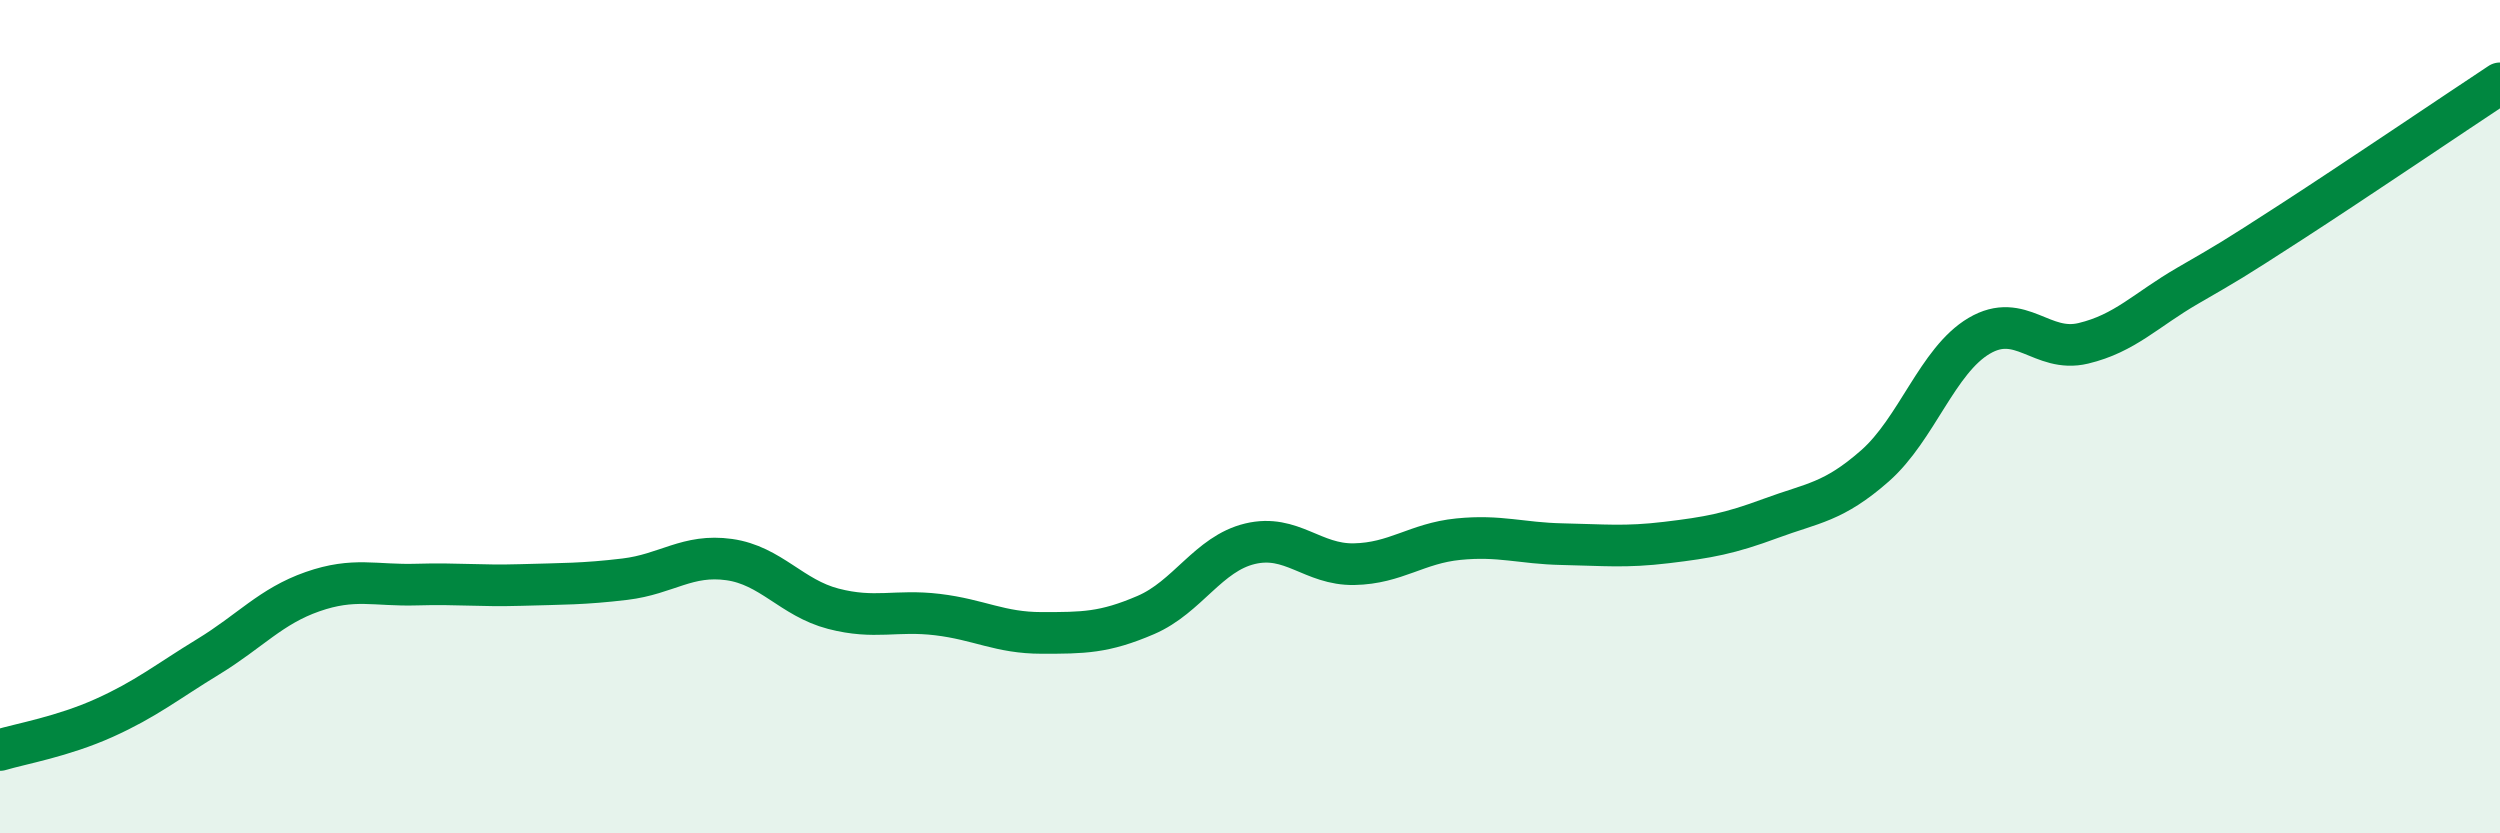 
    <svg width="60" height="20" viewBox="0 0 60 20" xmlns="http://www.w3.org/2000/svg">
      <path
        d="M 0,18 C 0.5,17.85 1.5,17.68 2.5,17.23 C 3.5,16.78 4,16.37 5,15.76 C 6,15.15 6.5,14.55 7.5,14.2 C 8.5,13.85 9,14.06 10,14.03 C 11,14 11.5,14.07 12.5,14.04 C 13.5,14.01 14,14.02 15,13.9 C 16,13.78 16.5,13.29 17.5,13.43 C 18.5,13.57 19,14.35 20,14.61 C 21,14.87 21.5,14.63 22.5,14.75 C 23.5,14.87 24,15.19 25,15.19 C 26,15.19 26.5,15.19 27.5,14.76 C 28.5,14.33 29,13.29 30,13.05 C 31,12.81 31.5,13.56 32.5,13.54 C 33.5,13.52 34,13.04 35,12.94 C 36,12.84 36.5,13.04 37.5,13.06 C 38.5,13.08 39,13.14 40,13.02 C 41,12.9 41.5,12.81 42.5,12.44 C 43.5,12.07 44,12.06 45,11.18 C 46,10.3 46.5,8.65 47.5,8.06 C 48.5,7.47 49,8.48 50,8.24 C 51,8 51.5,7.44 52.5,6.86 C 53.5,6.28 53.5,6.29 55,5.32 C 56.5,4.35 59,2.66 60,2L60 20L0 20Z"
        fill="#008740"
        opacity="0.1"
        stroke-linecap="round"
        stroke-linejoin="round"
      />
      <path
        d="M 0,18 C 0.5,17.85 1.5,17.68 2.5,17.23 C 3.5,16.78 4,16.37 5,15.76 C 6,15.15 6.5,14.55 7.5,14.2 C 8.5,13.85 9,14.06 10,14.03 C 11,14 11.5,14.07 12.5,14.04 C 13.5,14.01 14,14.02 15,13.9 C 16,13.78 16.5,13.29 17.5,13.43 C 18.5,13.57 19,14.35 20,14.61 C 21,14.87 21.5,14.63 22.5,14.75 C 23.5,14.87 24,15.19 25,15.19 C 26,15.19 26.5,15.19 27.5,14.76 C 28.5,14.33 29,13.29 30,13.05 C 31,12.81 31.5,13.56 32.5,13.54 C 33.5,13.52 34,13.04 35,12.94 C 36,12.84 36.5,13.04 37.5,13.06 C 38.5,13.08 39,13.14 40,13.02 C 41,12.9 41.5,12.81 42.5,12.44 C 43.5,12.07 44,12.06 45,11.18 C 46,10.3 46.5,8.65 47.5,8.06 C 48.5,7.47 49,8.48 50,8.24 C 51,8 51.5,7.44 52.5,6.86 C 53.5,6.28 53.5,6.29 55,5.32 C 56.5,4.35 59,2.66 60,2"
        stroke="#008740"
        stroke-width="1"
        fill="none"
        stroke-linecap="round"
        stroke-linejoin="round"
      />
    </svg>
  